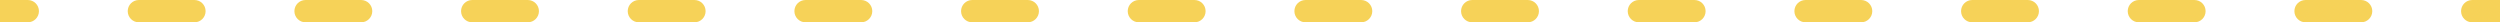 <svg width="224" height="2" viewBox="0 0 224 2" fill="none" xmlns="http://www.w3.org/2000/svg">
<path d="M2.489 2C3.041 2 3.489 1.552 3.489 1C3.489 0.448 3.041 0 2.489 0V2ZM12.444 0C11.892 0 11.444 0.448 11.444 1C11.444 1.552 11.892 2 12.444 2V0ZM17.422 2C17.974 2 18.422 1.552 18.422 1C18.422 0.448 17.974 0 17.422 0V2ZM27.378 0C26.826 0 26.378 0.448 26.378 1C26.378 1.552 26.826 2 27.378 2V0ZM32.356 2C32.908 2 33.356 1.552 33.356 1C33.356 0.448 32.908 0 32.356 0V2ZM42.311 0C41.759 0 41.311 0.448 41.311 1C41.311 1.552 41.759 2 42.311 2V0ZM47.289 2C47.841 2 48.289 1.552 48.289 1C48.289 0.448 47.841 0 47.289 0V2ZM57.244 0C56.692 0 56.244 0.448 56.244 1C56.244 1.552 56.692 2 57.244 2V0ZM62.222 2C62.775 2 63.222 1.552 63.222 1C63.222 0.448 62.775 0 62.222 0V2ZM72.178 0C71.626 0 71.178 0.448 71.178 1C71.178 1.552 71.626 2 72.178 2V0ZM77.156 2C77.708 2 78.156 1.552 78.156 1C78.156 0.448 77.708 0 77.156 0V2ZM87.111 0C86.559 0 86.111 0.448 86.111 1C86.111 1.552 86.559 2 87.111 2V0ZM92.089 2C92.641 2 93.089 1.552 93.089 1C93.089 0.448 92.641 0 92.089 0V2ZM102.044 0C101.492 0 101.044 0.448 101.044 1C101.044 1.552 101.492 2 102.044 2V0ZM107.022 2C107.575 2 108.022 1.552 108.022 1C108.022 0.448 107.575 0 107.022 0V2ZM116.978 0C116.425 0 115.978 0.448 115.978 1C115.978 1.552 116.425 2 116.978 2V0ZM121.956 2C122.508 2 122.956 1.552 122.956 1C122.956 0.448 122.508 0 121.956 0V2ZM131.911 0C131.359 0 130.911 0.448 130.911 1C130.911 1.552 131.359 2 131.911 2V0ZM136.889 2C137.441 2 137.889 1.552 137.889 1C137.889 0.448 137.441 0 136.889 0V2ZM146.844 0C146.292 0 145.844 0.448 145.844 1C145.844 1.552 146.292 2 146.844 2V0ZM151.822 2C152.375 2 152.822 1.552 152.822 1C152.822 0.448 152.375 0 151.822 0V2ZM161.778 0C161.226 0 160.778 0.448 160.778 1C160.778 1.552 161.226 2 161.778 2V0ZM166.756 2C167.308 2 167.756 1.552 167.756 1C167.756 0.448 167.308 0 166.756 0V2ZM176.711 0C176.159 0 175.711 0.448 175.711 1C175.711 1.552 176.159 2 176.711 2V0ZM181.689 2C182.241 2 182.689 1.552 182.689 1C182.689 0.448 182.241 0 181.689 0V2ZM191.644 0C191.092 0 190.644 0.448 190.644 1C190.644 1.552 191.092 2 191.644 2V0ZM196.622 2C197.175 2 197.622 1.552 197.622 1C197.622 0.448 197.175 0 196.622 0V2ZM206.578 0C206.025 0 205.578 0.448 205.578 1C205.578 1.552 206.025 2 206.578 2V0ZM211.556 2C212.108 2 212.556 1.552 212.556 1C212.556 0.448 212.108 0 211.556 0V2ZM221.511 0C220.959 0 220.511 0.448 220.511 1C220.511 1.552 220.959 2 221.511 2V0ZM0 2H2.489V0H0V2ZM12.444 2H17.422V0H12.444V2ZM27.378 2H32.356V0H27.378V2ZM42.311 2H47.289V0H42.311V2ZM57.244 2H62.222V0H57.244V2ZM72.178 2H77.156V0H72.178V2ZM87.111 2H92.089V0H87.111V2ZM102.044 2H107.022V0H102.044V2ZM116.978 2H121.956V0H116.978V2ZM131.911 2H136.889V0H131.911V2ZM146.844 2H151.822V0H146.844V2ZM161.778 2H166.756V0H161.778V2ZM176.711 2H181.689V0H176.711V2ZM191.644 2H196.622V0H191.644V2ZM206.578 2H211.556V0H206.578V2ZM221.511 2H224V0H221.511V2Z" fill="#F6D258"/>
</svg>
